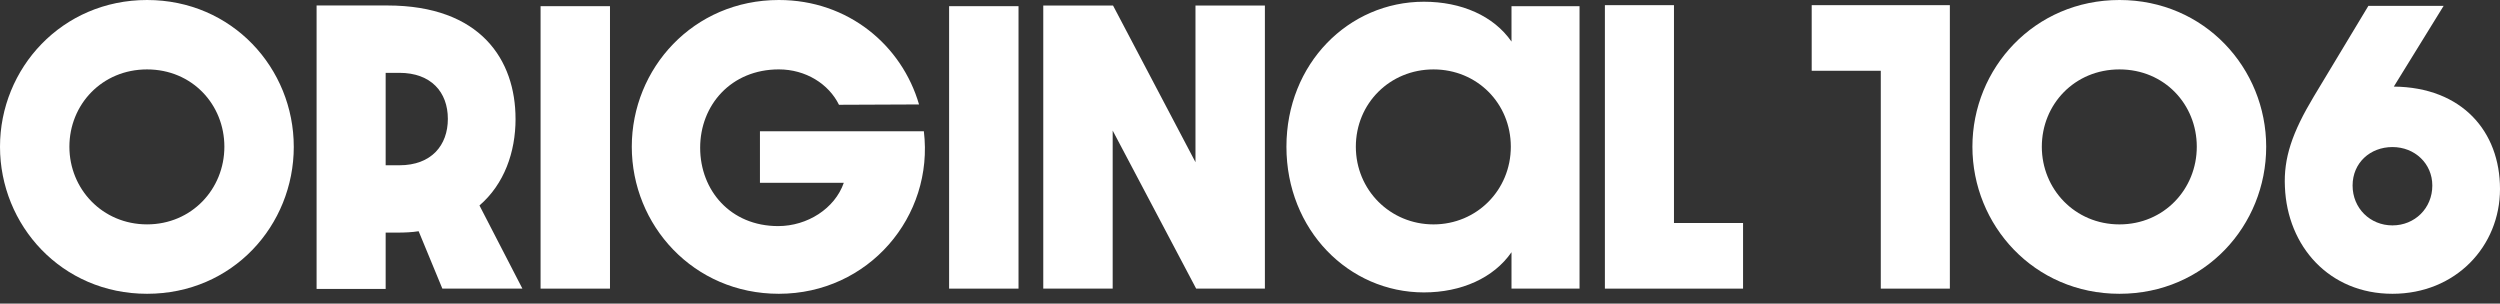 <svg width="140" height="17" viewBox="0 0 140 17" fill="none" xmlns="http://www.w3.org/2000/svg">
<rect x="0" y="0" width="140" height="17" fill="#333333" stroke="none"/>
<g clip-path="url(#clip0_395_18949)">
<path d="M16.451 8.217C16.451 3.829 13.008 0 8.236 0C3.464 0 0 3.829 0 8.217C0 12.604 3.444 16.452 8.236 16.452C13.027 16.452 16.452 12.623 16.452 8.217H16.451ZM12.565 8.217C12.565 10.583 10.736 12.565 8.235 12.565C5.733 12.565 3.886 10.583 3.886 8.217C3.886 5.85 5.714 3.887 8.235 3.887C10.756 3.887 12.565 5.85 12.565 8.217Z" fill="white"/>
<path d="M28.87 6.657C28.87 3.367 26.926 0.307 21.693 0.307H17.729V16.182H21.597V13.026H22.251C22.674 13.026 23.078 13.007 23.444 12.949L24.772 16.163H29.255L26.85 11.506C28.236 10.313 28.871 8.523 28.871 6.657L28.87 6.657ZM25.08 6.657C25.08 8.139 24.157 9.255 22.367 9.255H21.597V4.079H22.367C24.137 4.079 25.08 5.157 25.08 6.657Z" fill="white"/>
<path d="M30.272 16.163H34.159V0.346H30.272V16.163Z" fill="white"/>
<path d="M43.616 16.452C48.638 16.452 52.313 12.122 51.736 7.35H42.557V10.236H47.253C46.752 11.679 45.213 12.661 43.577 12.661C40.903 12.661 39.209 10.659 39.209 8.273C39.209 5.887 40.941 3.886 43.616 3.886C45.117 3.886 46.406 4.695 46.983 5.868L51.466 5.849C50.504 2.54 47.502 0 43.616 0C38.825 0 35.38 3.829 35.38 8.217C35.38 12.604 38.824 16.452 43.616 16.452V16.452Z" fill="white"/>
<path d="M53.15 16.163H57.037V0.346H53.15V16.163Z" fill="white"/>
<path d="M58.423 16.163H62.31V7.312L66.985 16.163H70.834V0.308H66.947V9.082L62.329 0.308H58.423V16.163Z" fill="white"/>
<path d="M88.454 16.163V0.346H84.644V2.329C83.644 0.885 81.835 0.097 79.738 0.097C75.524 0.097 72.04 3.561 72.04 8.217C72.04 12.873 75.524 16.375 79.738 16.375C81.835 16.375 83.644 15.567 84.644 14.124V16.163H88.454ZM84.606 8.217C84.606 10.641 82.7 12.566 80.276 12.566C77.852 12.566 75.927 10.642 75.927 8.217C75.927 5.792 77.832 3.887 80.276 3.887C82.72 3.887 84.606 5.792 84.606 8.217Z" fill="white"/>
<path d="M89.874 16.163H97.611V12.488H93.742V0.289H89.874V16.163Z" fill="white"/>
<path d="M109.192 0.289H101.455V3.963H105.324V16.163H109.192V0.289Z" fill="white"/>
<path d="M126.907 8.217C126.907 3.829 123.462 0 118.69 0C113.918 0 110.455 3.829 110.455 8.217C110.455 12.604 113.899 16.452 118.69 16.452C123.481 16.452 126.907 12.623 126.907 8.217ZM123.02 8.217C123.02 10.583 121.192 12.566 118.69 12.566C116.188 12.566 114.342 10.583 114.342 8.217C114.342 5.85 116.169 3.887 118.69 3.887C121.211 3.887 123.02 5.85 123.02 8.217Z" fill="white"/>
<path d="M134.054 4.849L136.844 0.327H132.63L129.571 5.407C128.359 7.428 127.877 8.851 127.955 10.468C128.09 13.797 130.436 16.452 133.977 16.452C137.517 16.452 140 13.796 140 10.583C140 7.369 137.883 4.887 134.054 4.849V4.849ZM136.21 10.39C136.21 11.661 135.228 12.622 133.977 12.622C132.726 12.622 131.745 11.66 131.745 10.39C131.745 9.121 132.727 8.235 133.977 8.235C135.227 8.235 136.21 9.159 136.21 10.39Z" fill="white"/>
</g>
<defs>
<clipPath id="clip0_395_18949">
<rect width="140" height="16.451" fill="white"/>
</clipPath>
</defs>
</svg>

